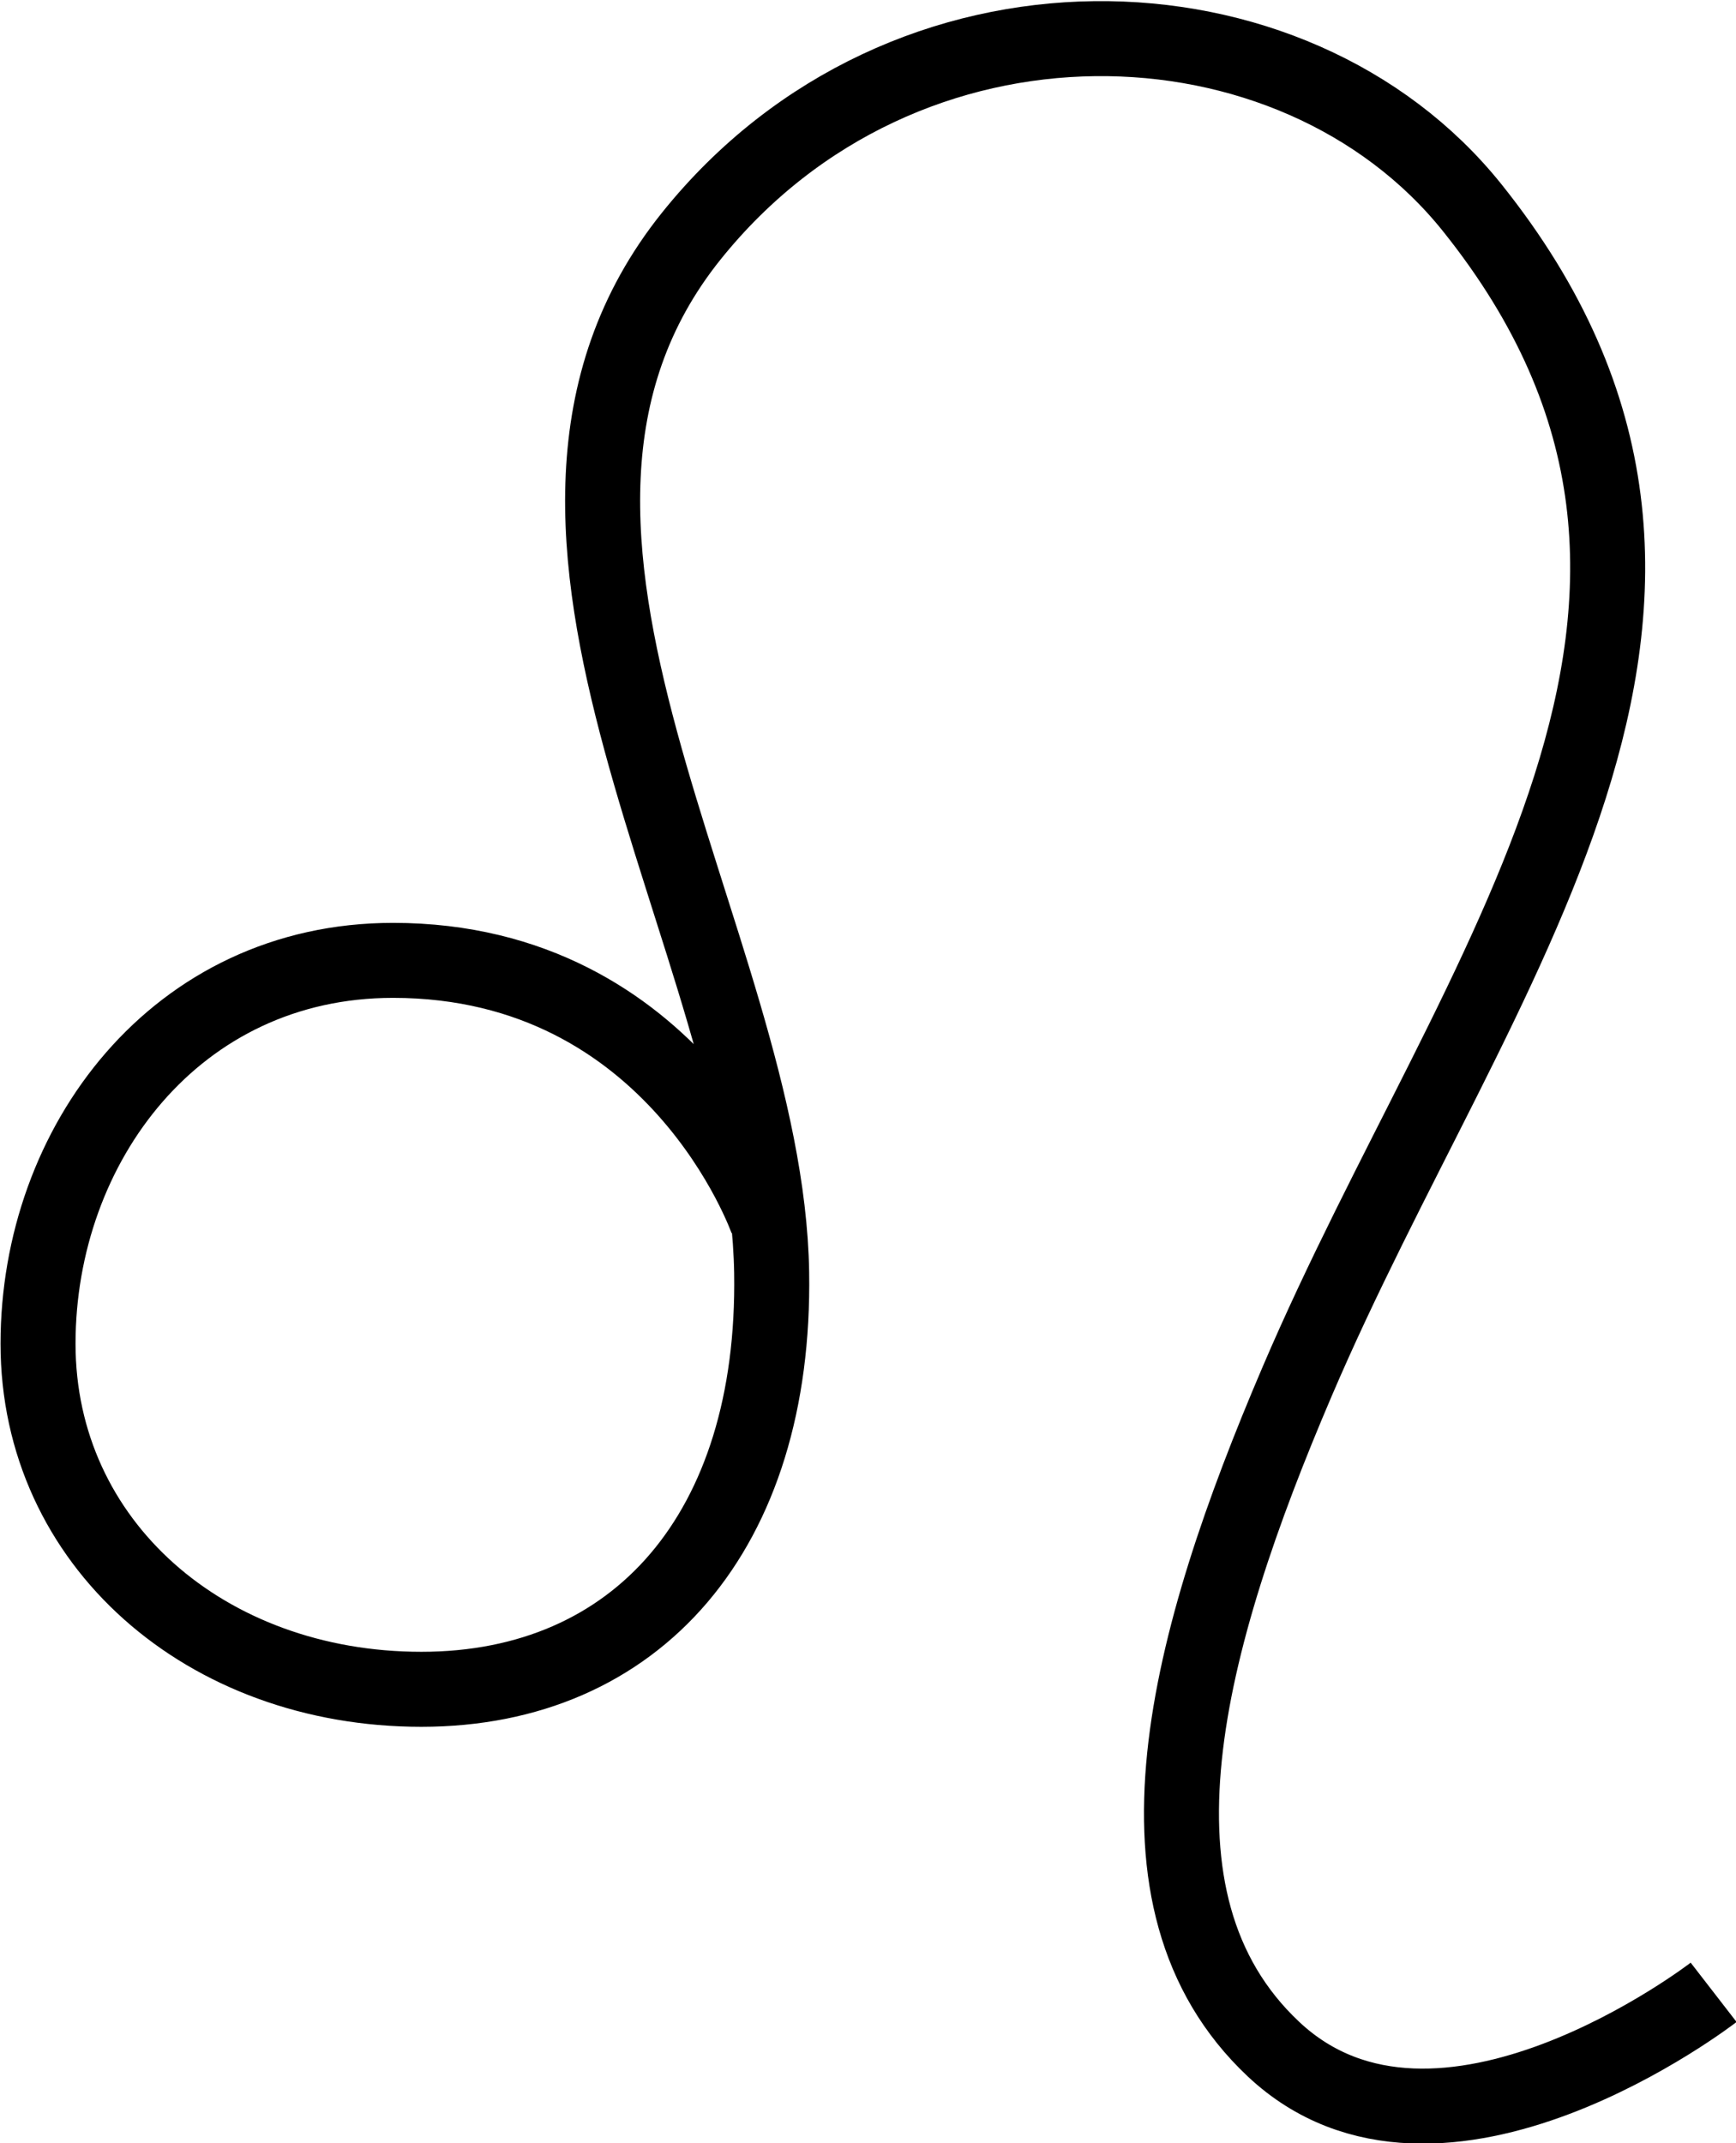 <?xml version="1.0" encoding="UTF-8" standalone="no"?>
<!-- Created with Inkscape (http://www.inkscape.org/) -->

<svg
   xmlns:dc="http://purl.org/dc/elements/1.1/"
   xmlns:cc="http://creativecommons.org/ns#"
   xmlns:rdf="http://www.w3.org/1999/02/22-rdf-syntax-ns#"
   xmlns:svg="http://www.w3.org/2000/svg"
   xmlns="http://www.w3.org/2000/svg"
   xmlns:sodipodi="http://sodipodi.sourceforge.net/DTD/sodipodi-0.dtd"
   xmlns:inkscape="http://www.inkscape.org/namespaces/inkscape"
   width="24.281"
   height="29.973"
   id="svg2"
   sodipodi:version="0.32"
   inkscape:version="0.48.4 r9939"
   version="1.0"
   sodipodi:docname="sign_leo.svg">
  <defs
     id="defs4" />
  <sodipodi:namedview
     id="base"
     pagecolor="#ffffff"
     bordercolor="#666666"
     borderopacity="1.0"
     gridtolerance="10000"
     guidetolerance="10"
     objecttolerance="10"
     inkscape:pageopacity="0.0"
     inkscape:pageshadow="2"
     inkscape:zoom="15.839192"
     inkscape:cx="7.2171118"
     inkscape:cy="11.256784"
     inkscape:document-units="px"
     inkscape:current-layer="layer1"
     inkscape:window-width="1680"
     inkscape:window-height="991"
     inkscape:window-x="0"
     inkscape:window-y="27"
     showgrid="false"
     fit-margin-top="0"
     fit-margin-left="0"
     fit-margin-right="0"
     fit-margin-bottom="0"
     inkscape:window-maximized="1" />
  <g
     inkscape:label="Layer 1"
     inkscape:groupmode="layer"
     id="layer1"
     transform="translate(-270.969,-375.124)">
    <path
       style="fill:none;stroke:#000000;stroke-width:1.049px;stroke-linecap:butt;stroke-linejoin:miter;stroke-opacity:1"
       d="m 294.937,402.989 c 0,0 -3.841,2.972 -6.157,0.794 -2.214,-2.082 -1.212,-5.724 0.331,-9.335 2.485,-5.814 6.877,-10.888 2.45,-16.418 -2.499,-3.121 -7.944,-3.319 -10.924,0.397 -3.311,4.13 1.052,9.86 1.125,14.498 0.057,3.616 -1.884,5.826 -4.899,5.826 -3.015,0 -5.362,-2.044 -5.362,-4.833 0,-2.789 1.932,-5.362 4.965,-5.362 3.96,0 5.23,3.641 5.23,3.641"
       id="path12364"
       inkscape:connector-curvature="0"
       sodipodi:nodetypes="cssssszzsc" />
  </g>
</svg>
